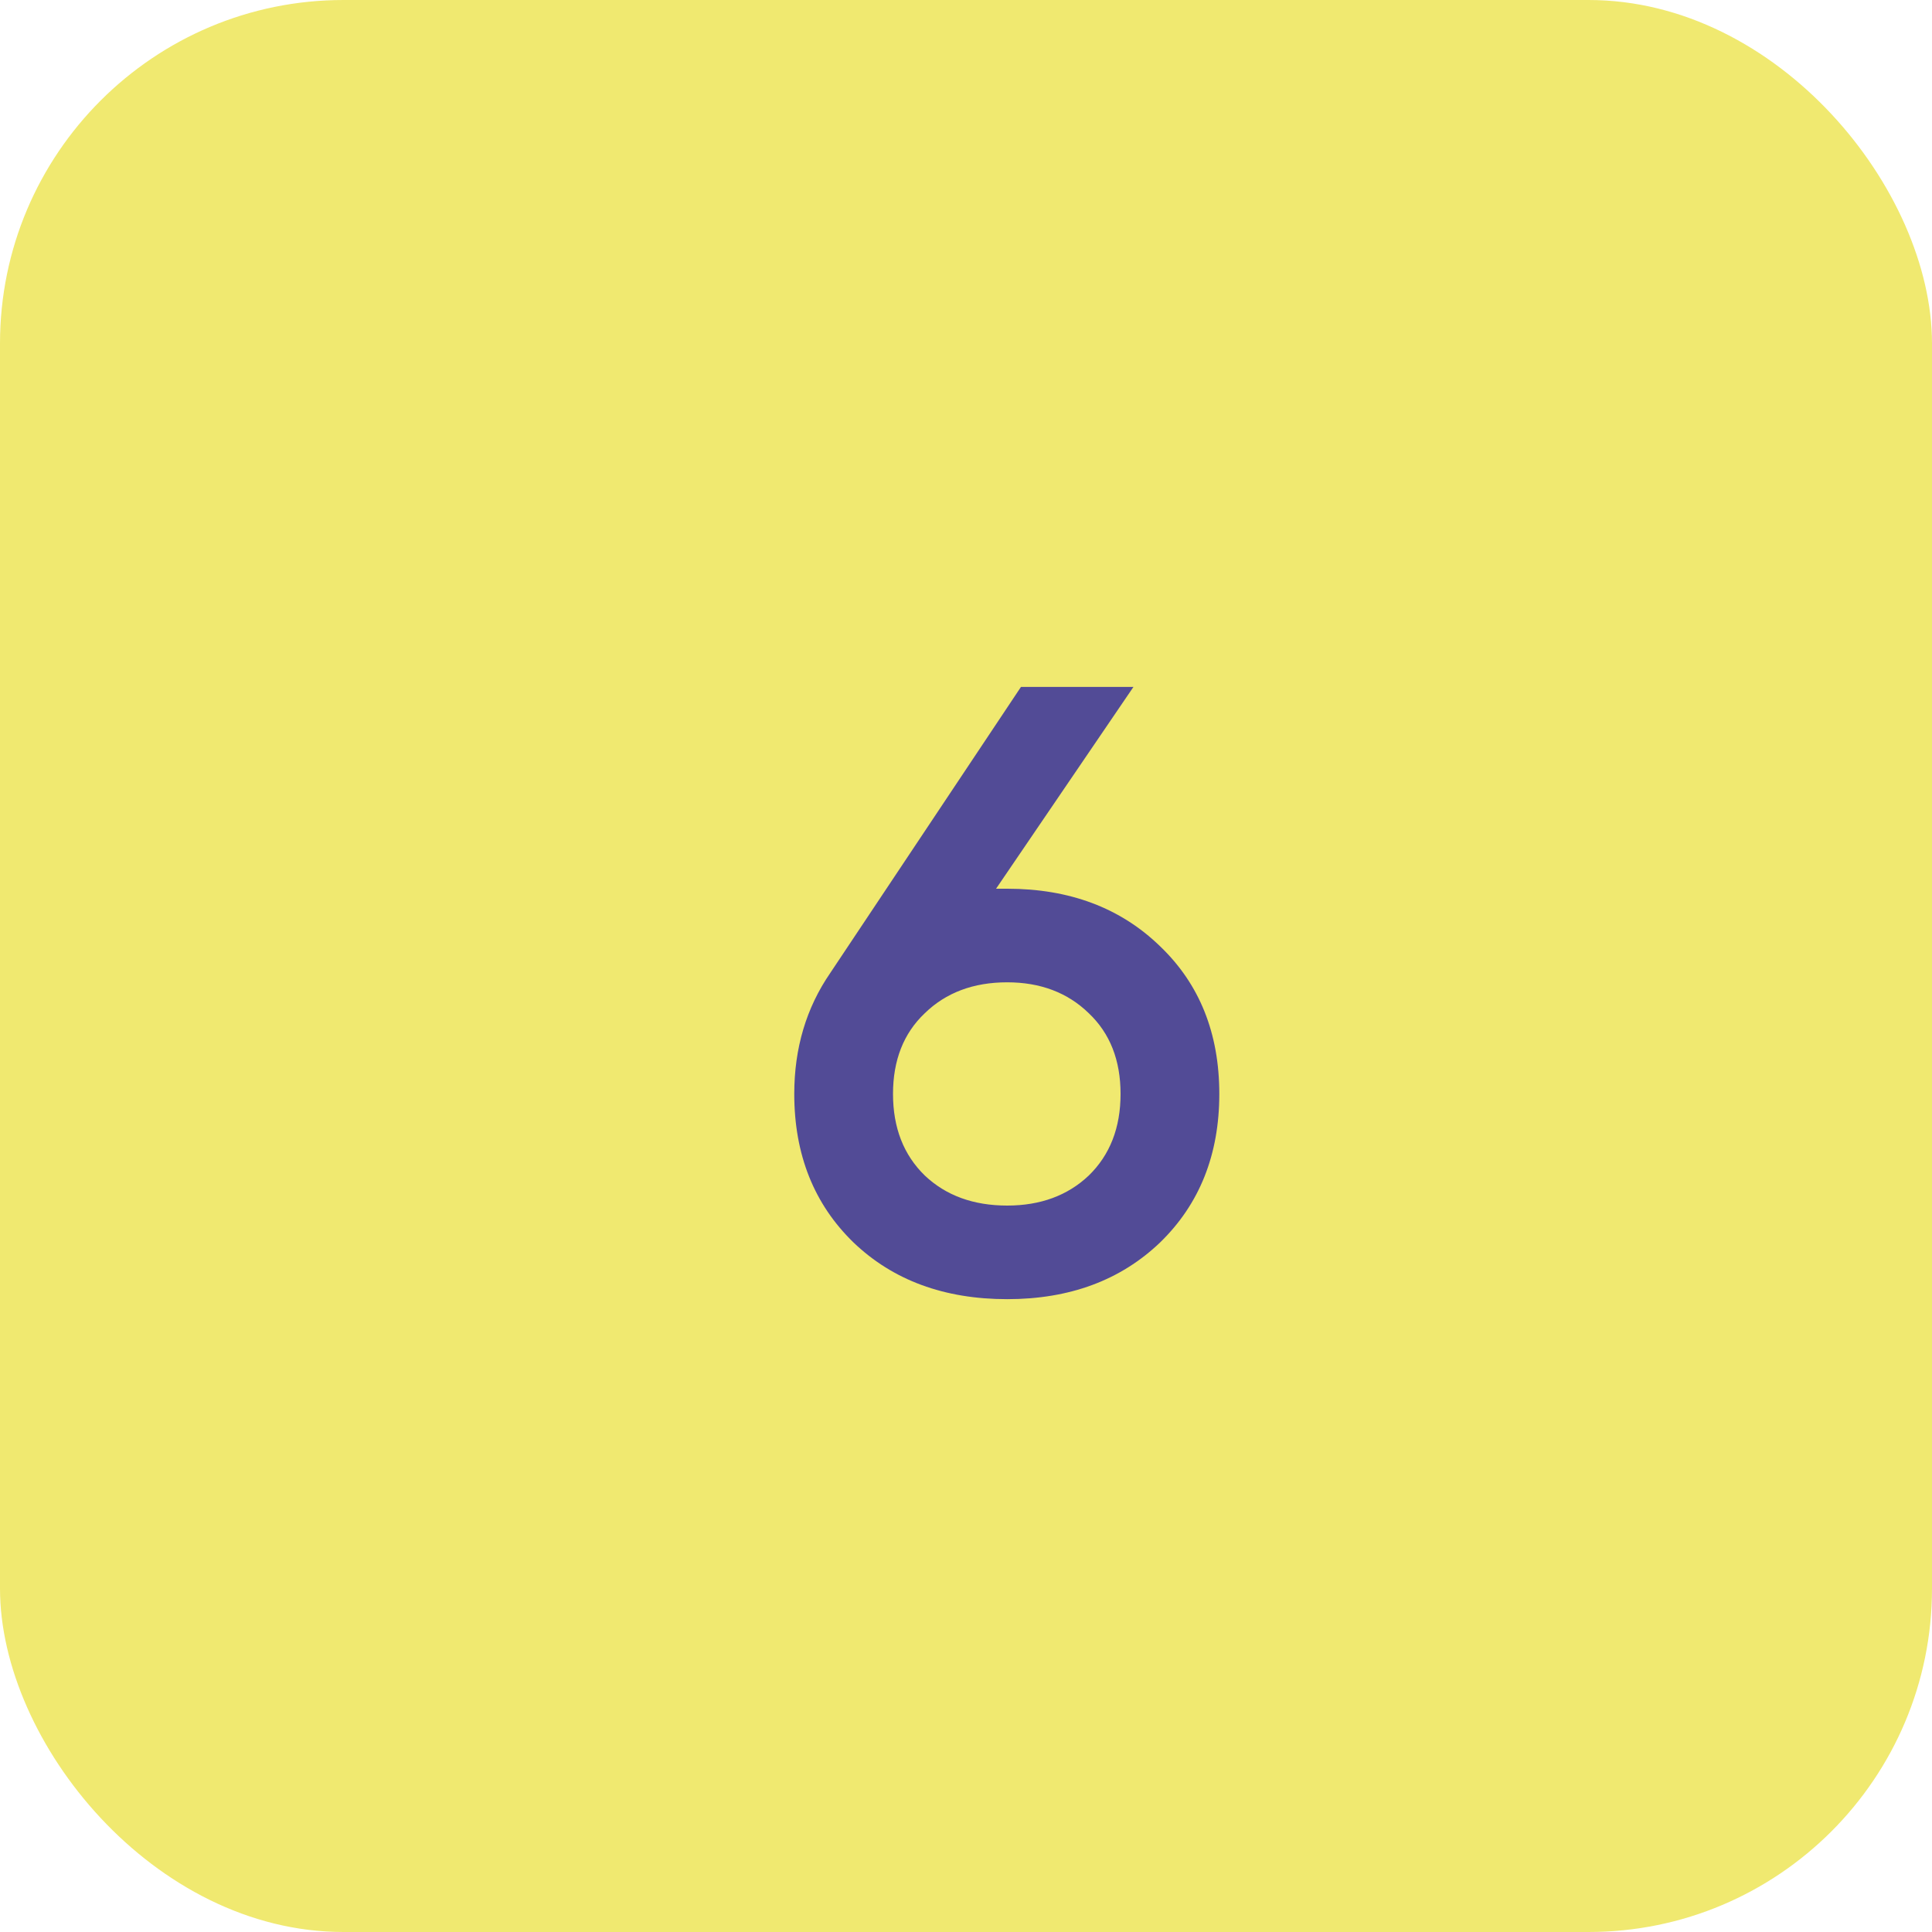 <?xml version="1.0" encoding="UTF-8"?> <svg xmlns="http://www.w3.org/2000/svg" width="45" height="45" viewBox="0 0 45 45" fill="none"><rect width="45" height="45" rx="8" fill="#F0E970"></rect><path d="M23.46 20.7C24.913 20.7 26.1 21.147 27.02 22.04C27.94 22.92 28.4 24.067 28.4 25.48C28.4 26.893 27.94 28.047 27.02 28.94C26.1 29.82 24.913 30.26 23.46 30.26C21.993 30.26 20.8 29.82 19.88 28.94C18.96 28.047 18.5 26.893 18.5 25.48C18.5 24.413 18.78 23.473 19.34 22.66L23.78 16H26.4L23.2 20.7H23.46ZM23.46 28.08C24.233 28.08 24.867 27.847 25.36 27.38C25.853 26.9 26.1 26.267 26.1 25.48C26.1 24.693 25.853 24.067 25.36 23.6C24.867 23.12 24.233 22.88 23.46 22.88C22.673 22.88 22.033 23.12 21.54 23.6C21.047 24.067 20.8 24.693 20.8 25.48C20.8 26.267 21.047 26.9 21.54 27.38C22.033 27.847 22.673 28.08 23.46 28.08Z" fill="#524B96"></path></svg> 